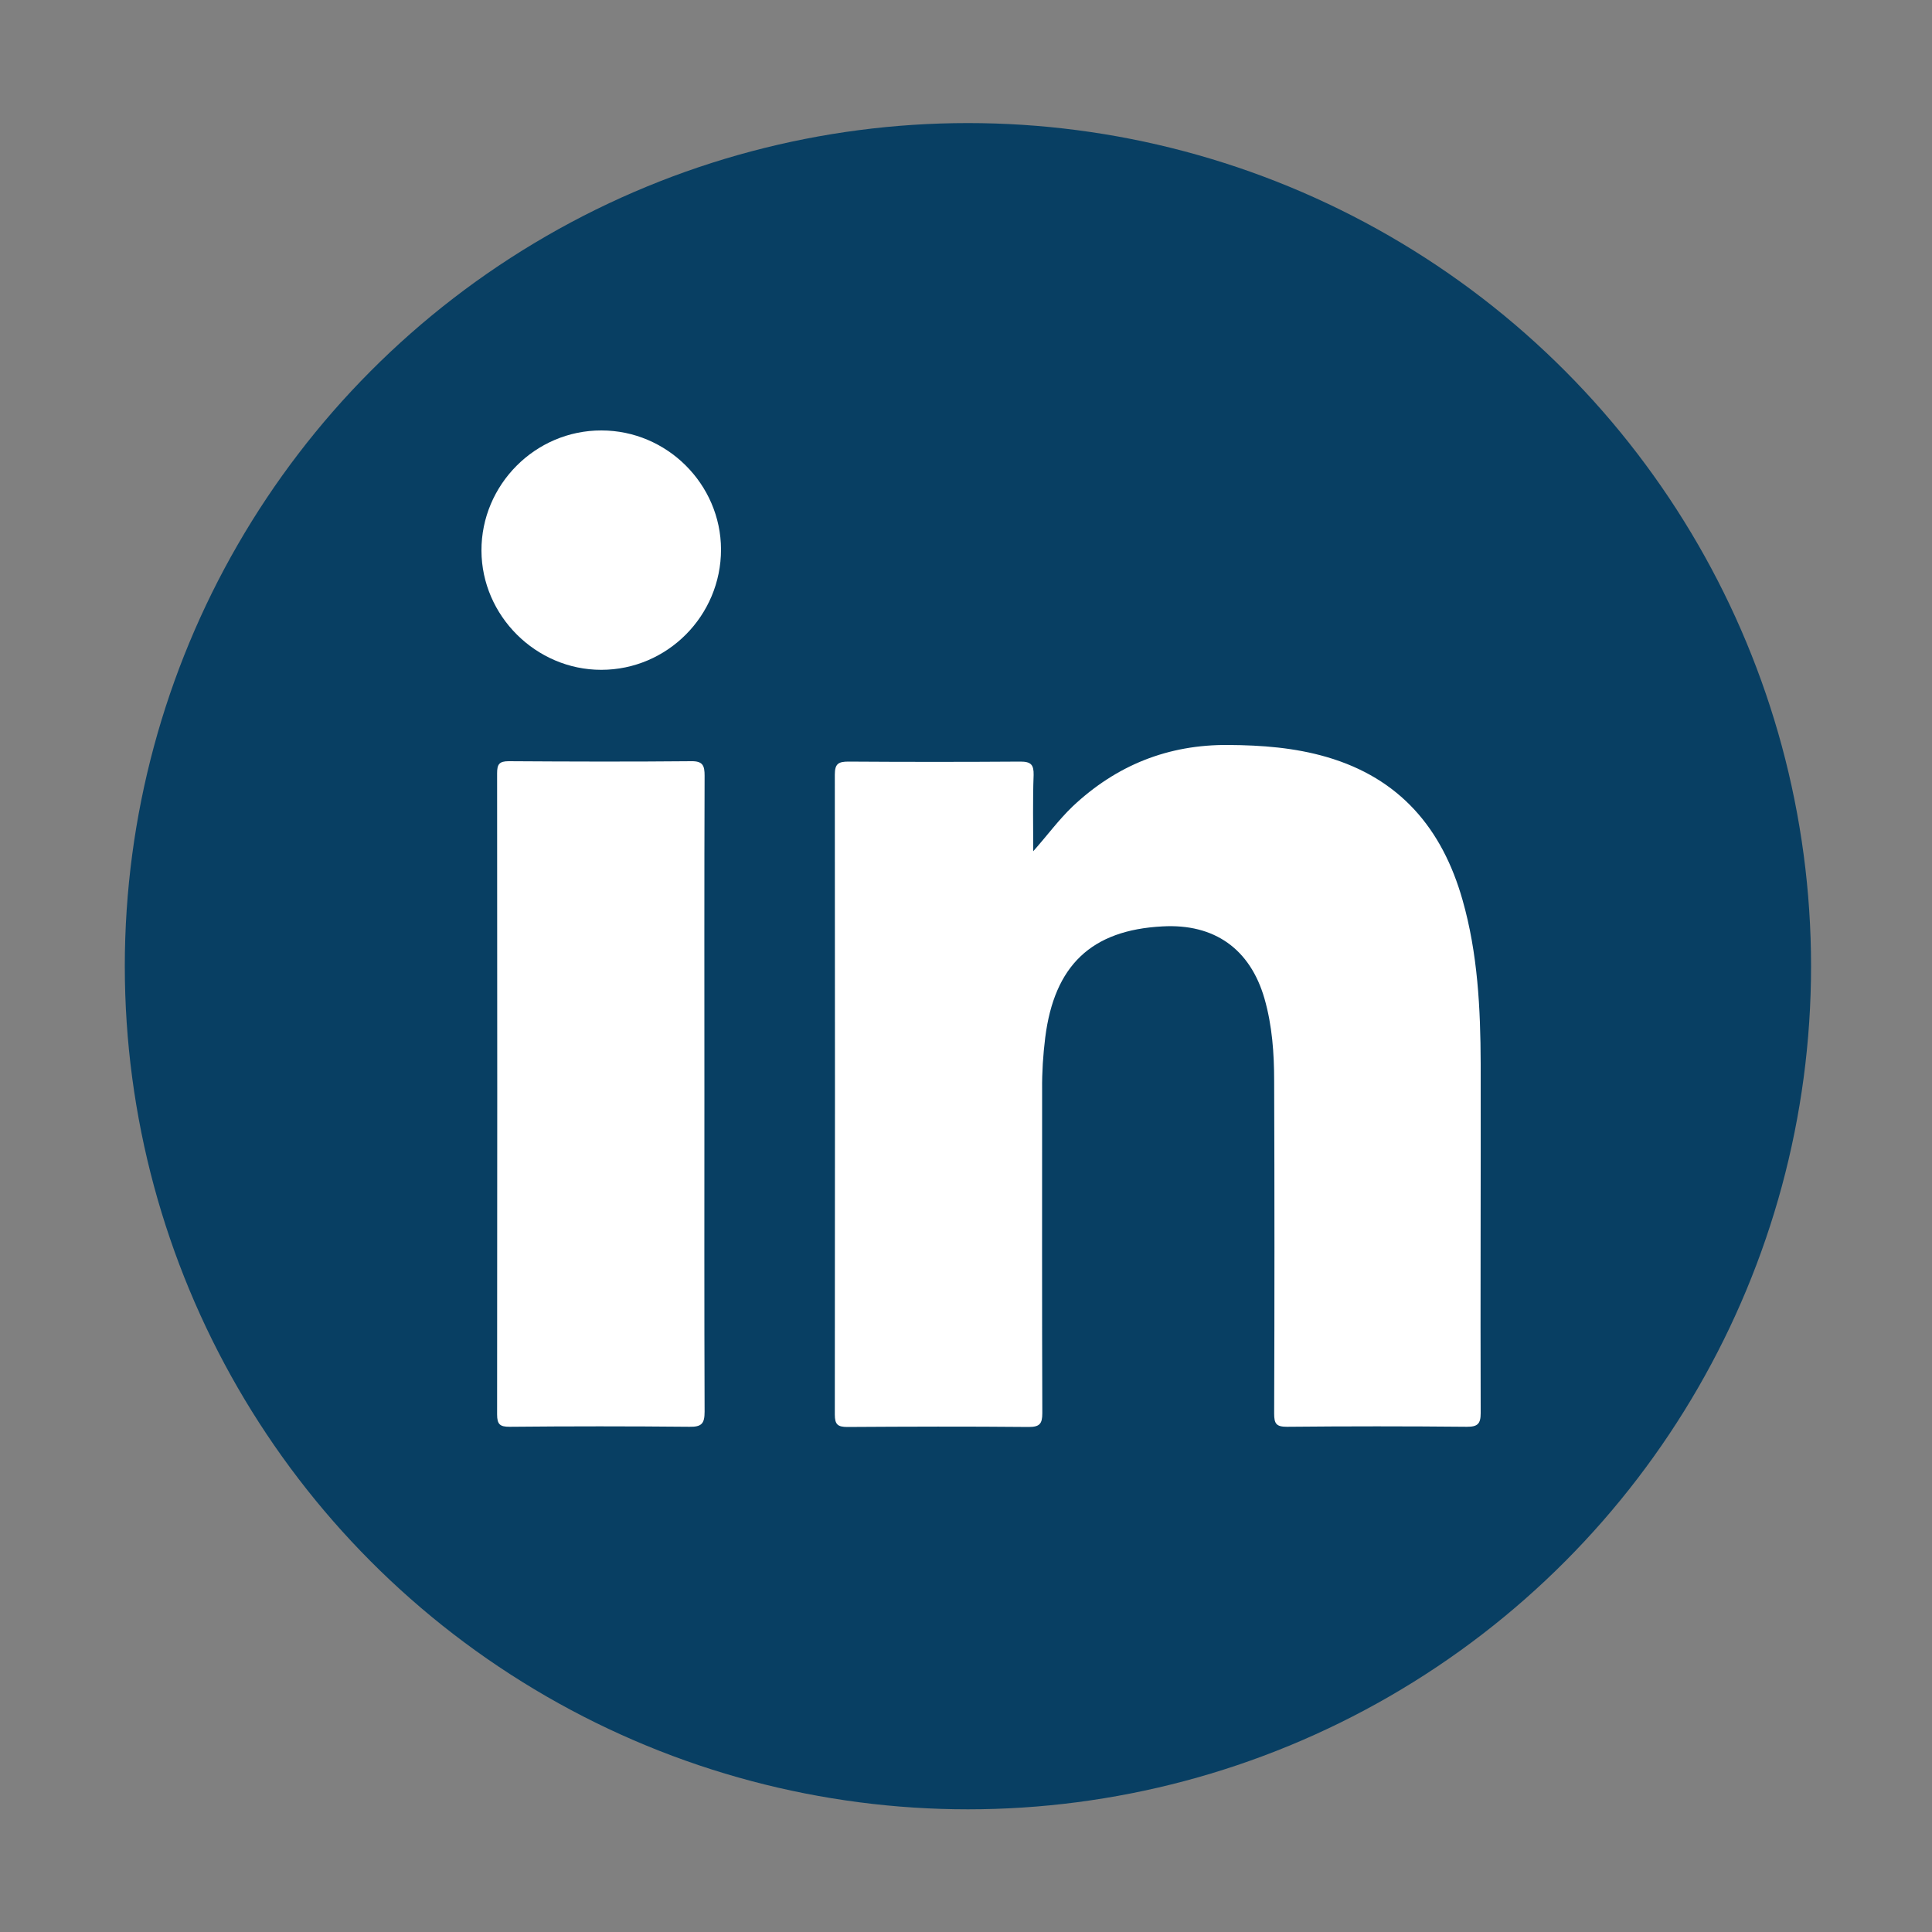 <svg xmlns="http://www.w3.org/2000/svg" xmlns:xlink="http://www.w3.org/1999/xlink" id="Layer_1" x="0px" y="0px" viewBox="0 0 100 100" style="enable-background:new 0 0 100 100;" xml:space="preserve"><rect x="0" y="0" width="100" height="100" fill="#808080" stroke="none"/><style type="text/css">	.st0{fill:#083F63;}	.st1{fill:#FFFFFF;}</style><circle class="st0" cx="50.1" cy="50.01" r="43.64"></circle><g>	<g>		<path class="st1" d="M53.48,44.06c0.72-0.81,1.31-1.62,2.04-2.32c2.26-2.13,4.94-3.21,8.07-3.18c1.72,0.01,3.42,0.14,5.07,0.62   c3.79,1.1,5.99,3.7,7.04,7.4c0.79,2.77,0.93,5.62,0.94,8.48c0.01,6.03-0.02,12.06,0,18.08c0,0.56-0.16,0.71-0.71,0.71   c-3.11-0.03-6.21-0.03-9.32,0c-0.55,0-0.66-0.16-0.66-0.68c0.02-5.74,0.02-11.47,0-17.21c0-1.44-0.1-2.87-0.5-4.27   c-0.74-2.57-2.59-3.89-5.28-3.74c-3.68,0.19-5.6,2.02-6.07,5.76c-0.11,0.89-0.17,1.79-0.16,2.69c0,5.58-0.01,11.16,0.01,16.74   c0,0.56-0.14,0.72-0.71,0.72c-3.13-0.03-6.26-0.02-9.38,0c-0.5,0-0.65-0.13-0.65-0.64c0.01-11.04,0.01-22.09,0-33.13   c0-0.55,0.18-0.67,0.7-0.67c2.97,0.02,5.94,0.02,8.91,0c0.55,0,0.69,0.17,0.68,0.69C53.45,41.42,53.48,42.74,53.48,44.06z"></path>		<path class="st1" d="M36.46,56.68c0,5.46-0.01,10.93,0.01,16.39c0,0.61-0.15,0.79-0.78,0.78c-3.1-0.03-6.21-0.03-9.31,0   c-0.5,0-0.65-0.12-0.65-0.64c0.01-11.06,0.01-22.13,0-33.19c0-0.46,0.11-0.62,0.6-0.62c3.15,0.02,6.3,0.03,9.45,0   c0.6-0.01,0.69,0.23,0.69,0.75C36.45,45.66,36.46,51.17,36.46,56.68z"></path>		<path class="st1" d="M37.32,28.44c0,3.43-2.78,6.23-6.2,6.23c-3.38,0-6.19-2.8-6.2-6.17c-0.01-3.41,2.79-6.23,6.21-6.22   C34.52,22.28,37.31,25.06,37.32,28.44z"></path>	</g></g></svg>